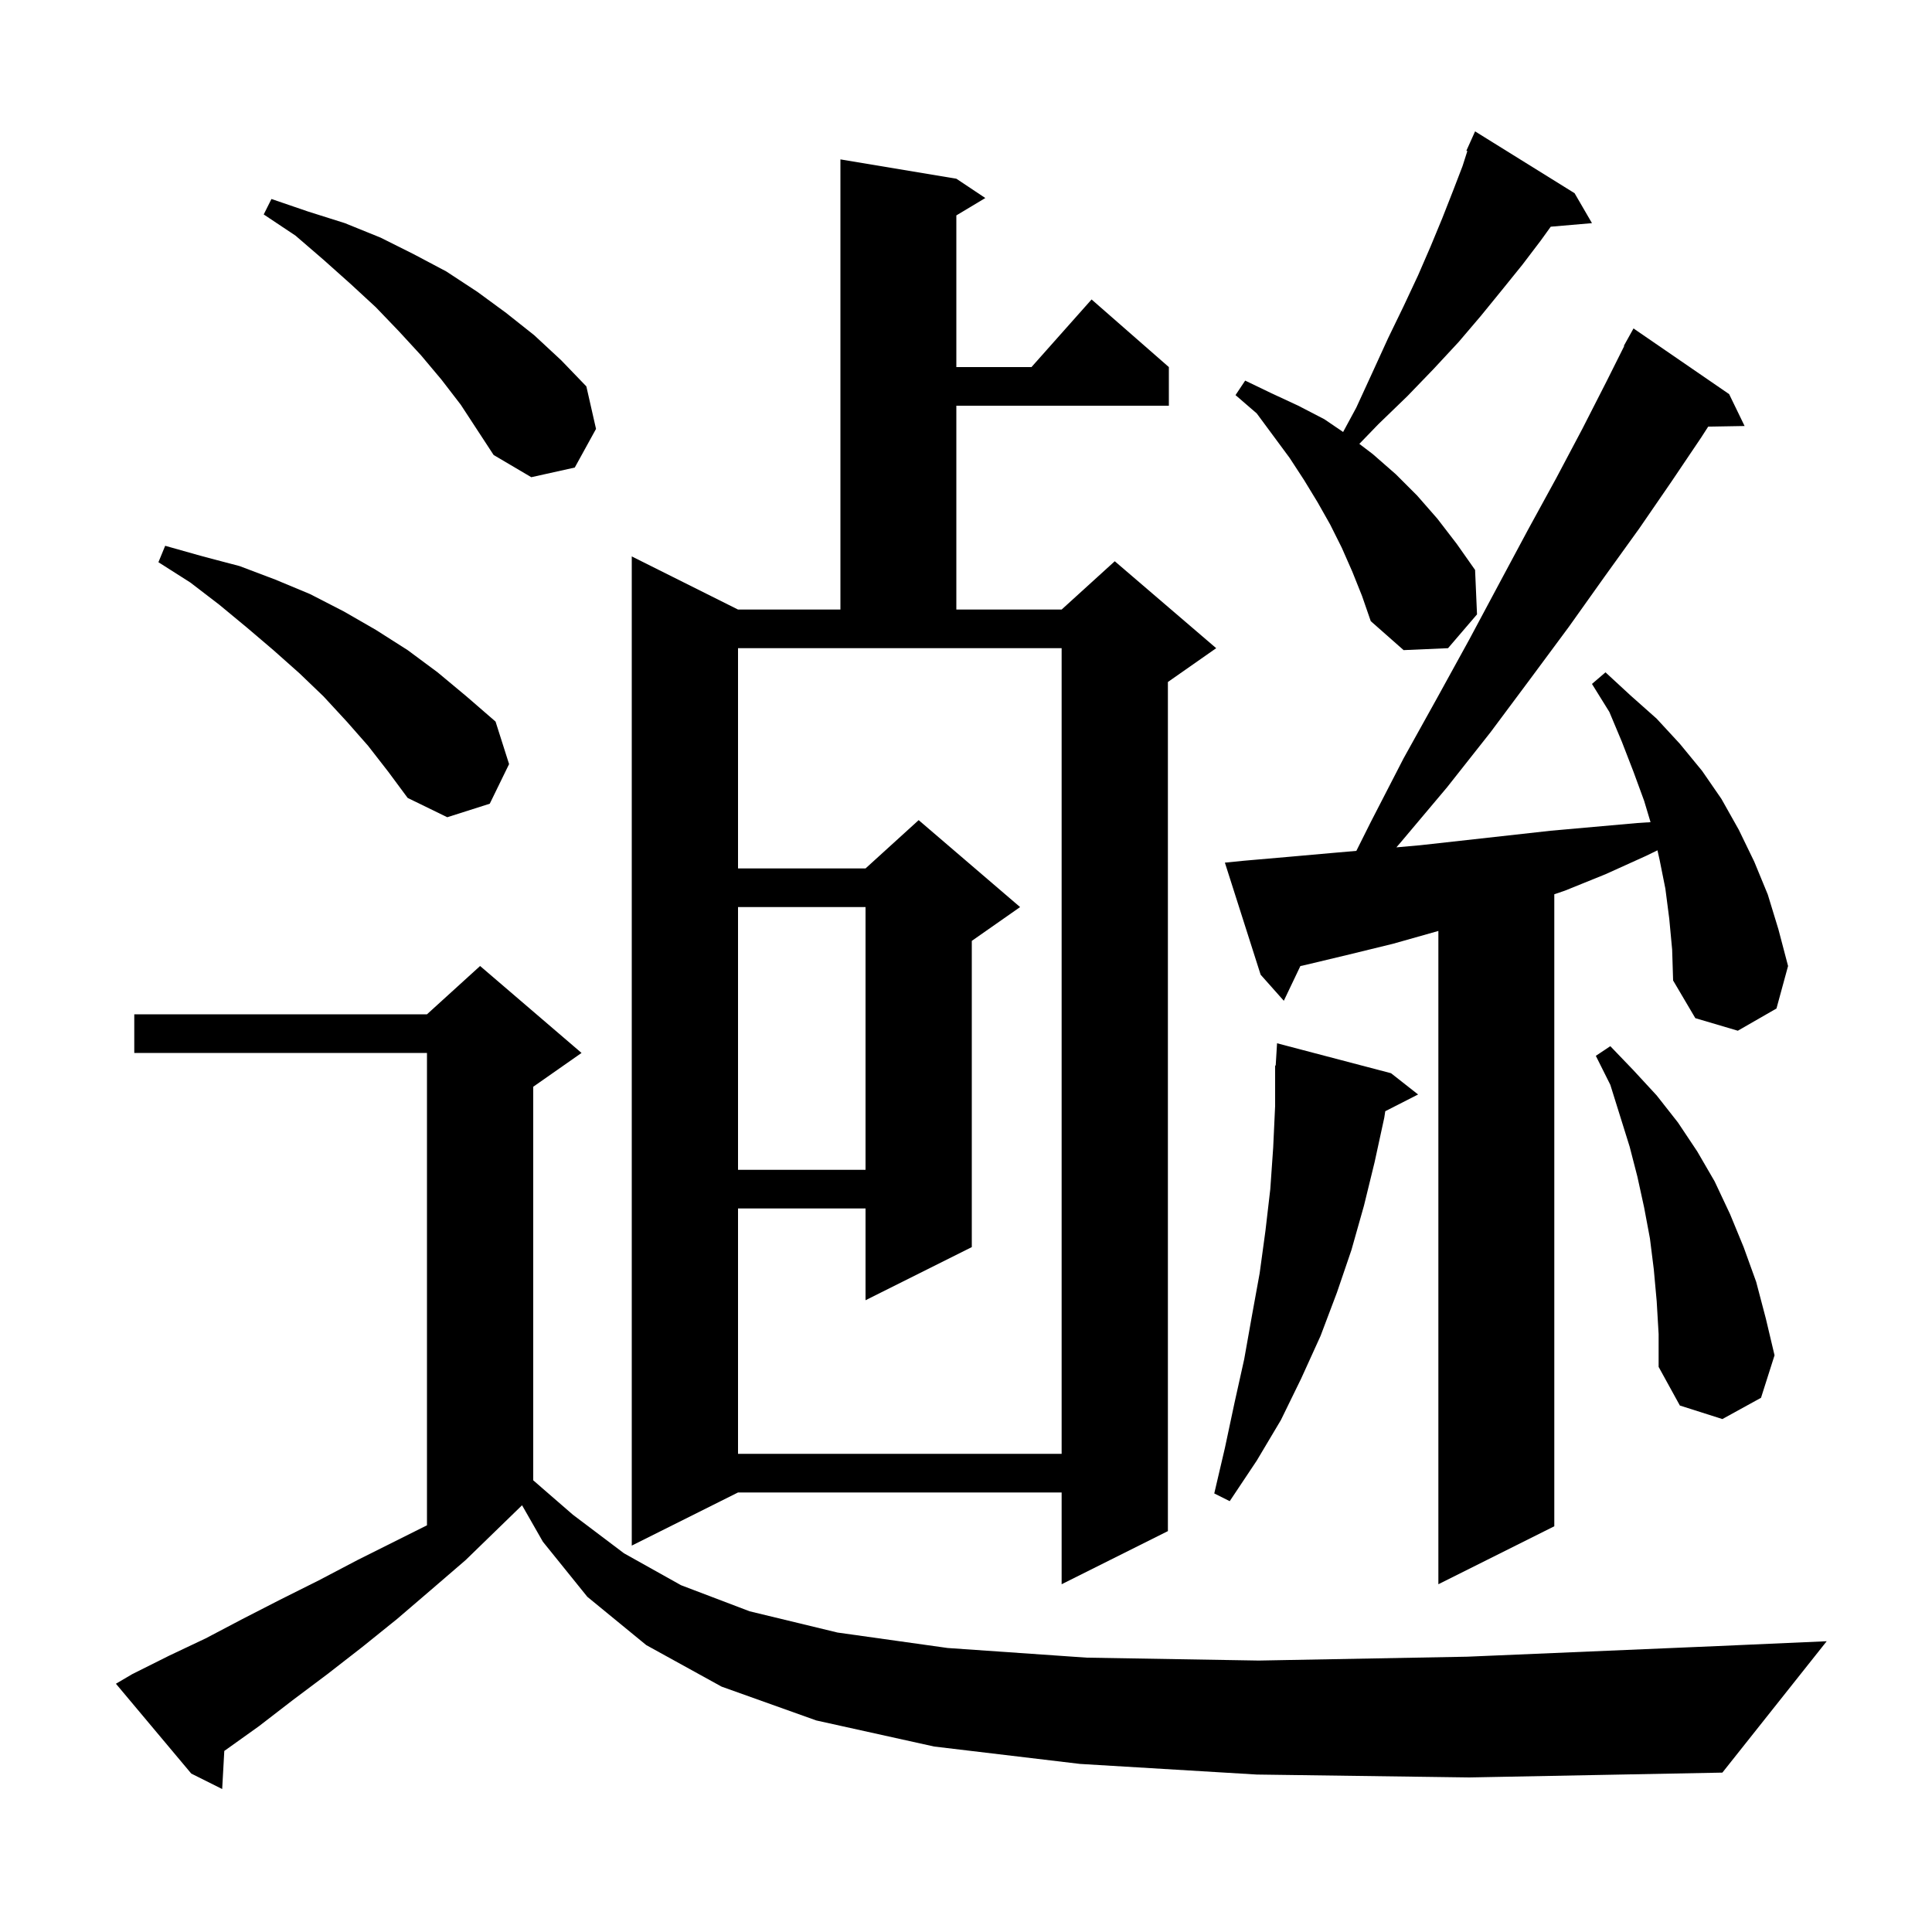 <svg xmlns="http://www.w3.org/2000/svg" xmlns:xlink="http://www.w3.org/1999/xlink" version="1.1" baseProfile="full" viewBox="0 0 200 200" width="200" height="200">
<g fill="black">
<path d="M 130.1 183.7 L 111.8 182.6 L 96.7 180.8 L 84.5 178.1 L 74.7 174.6 L 66.9 170.3 L 60.8 165.3 L 56.2 159.6 L 54.043 155.824 L 48.2 161.5 L 44.6 164.6 L 41.1 167.6 L 37.5 170.5 L 33.9 173.3 L 30.3 176.0 L 26.8 178.7 L 23.3 181.2 L 23.219 181.255 L 23.0 185.2 L 19.8 183.6 L 12.0 174.3 L 13.7 173.3 L 17.5 171.4 L 21.3 169.6 L 25.1 167.6 L 29.0 165.6 L 33.0 163.6 L 37.0 161.5 L 44.2 157.9 L 44.2 109.0 L 13.9 109.0 L 13.9 105.0 L 44.2 105.0 L 49.7 100.0 L 60.2 109.0 L 55.2 112.5 L 55.2 153.242 L 59.3 156.8 L 64.6 160.8 L 70.5 164.1 L 77.6 166.8 L 86.7 169.0 L 98.1 170.6 L 112.5 171.6 L 130.3 171.9 L 151.9 171.5 L 177.8 170.4 L 189.1 169.9 L 178.3 183.5 L 152.1 184.0 Z M 172.8 95.1 L 172.4 92.0 L 171.8 89.0 L 171.58 88.025 L 170.4 88.6 L 166.2 90.5 L 162.0 92.2 L 160.9 92.575 L 160.9 158.0 L 148.9 164.0 L 148.9 96.37 L 148.8 96.4 L 144.2 97.7 L 139.7 98.8 L 135.1 99.9 L 134.614 100.006 L 132.9 103.6 L 130.5 100.9 L 126.8 89.3 L 128.8 89.1 L 133.4 88.7 L 137.9 88.3 L 140.409 88.082 L 141.9 85.1 L 145.3 78.5 L 148.8 72.2 L 152.1 66.2 L 155.2 60.4 L 158.2 54.8 L 161.1 49.5 L 163.8 44.4 L 166.3 39.5 L 168.141 35.819 L 168.1 35.8 L 169.1 34.0 L 179.0 40.8 L 180.6 44.1 L 176.831 44.165 L 176.1 45.3 L 173.0 49.9 L 169.7 54.7 L 166.1 59.7 L 162.4 64.9 L 158.4 70.3 L 154.3 75.8 L 149.8 81.5 L 145.0 87.2 L 144.553 87.718 L 147.0 87.5 L 160.5 86.0 L 169.5 85.2 L 170.863 85.111 L 170.2 82.9 L 169.1 79.9 L 167.9 76.8 L 166.6 73.7 L 164.8 70.8 L 166.2 69.6 L 168.8 72.0 L 171.5 74.4 L 173.9 77.0 L 176.2 79.8 L 178.2 82.7 L 180.0 85.9 L 181.6 89.2 L 183.0 92.6 L 184.1 96.2 L 185.1 100.0 L 183.9 104.4 L 179.9 106.7 L 175.5 105.4 L 173.2 101.5 L 173.1 98.3 Z M 99.0 18.5 L 102.0 20.5 L 99.0 22.3 L 99.0 38.0 L 106.778 38.0 L 113.0 31.0 L 121.0 38.0 L 121.0 42.0 L 99.0 42.0 L 99.0 63.1 L 109.9 63.1 L 115.4 58.1 L 125.9 67.1 L 120.9 70.6 L 120.9 158.5 L 109.9 164.0 L 109.9 154.5 L 76.4 154.5 L 65.4 160.0 L 65.4 57.6 L 76.4 63.1 L 87.0 63.1 L 87.0 16.5 Z M 144.0 111.1 L 146.8 113.3 L 143.402 115.033 L 143.3 115.7 L 142.3 120.3 L 141.2 124.8 L 139.9 129.4 L 138.4 133.8 L 136.7 138.3 L 134.7 142.7 L 132.6 147.0 L 130.1 151.2 L 127.3 155.4 L 125.7 154.6 L 126.8 149.9 L 127.8 145.2 L 128.8 140.7 L 129.6 136.2 L 130.4 131.8 L 131.0 127.4 L 131.5 123.1 L 131.8 118.8 L 132.0 114.5 L 132.0 110.3 L 132.06 110.304 L 132.2 108.0 Z M 76.4 89.9 L 89.6 89.9 L 95.1 84.9 L 105.6 93.9 L 100.6 97.4 L 100.6 129.1 L 89.6 134.6 L 89.6 125.1 L 76.4 125.1 L 76.4 150.5 L 109.9 150.5 L 109.9 67.1 L 76.4 67.1 Z M 171.5 134.7 L 171.2 131.4 L 170.8 128.2 L 170.2 125.0 L 169.5 121.8 L 168.7 118.7 L 166.7 112.3 L 165.2 109.3 L 166.7 108.3 L 169.1 110.8 L 171.5 113.4 L 173.7 116.2 L 175.7 119.2 L 177.5 122.3 L 179.1 125.7 L 180.5 129.1 L 181.8 132.7 L 182.8 136.5 L 183.7 140.3 L 182.3 144.7 L 178.3 146.9 L 173.9 145.5 L 171.7 141.5 L 171.7 138.1 Z M 76.4 93.9 L 76.4 121.1 L 89.6 121.1 L 89.6 93.9 Z M 38.1 77.2 L 35.9 74.7 L 33.5 72.1 L 31.0 69.7 L 28.3 67.3 L 25.6 65.0 L 22.7 62.6 L 19.7 60.3 L 16.4 58.2 L 17.1 56.5 L 21.0 57.6 L 24.8 58.6 L 28.5 60.0 L 32.1 61.5 L 35.6 63.3 L 38.9 65.2 L 42.2 67.3 L 45.3 69.6 L 48.3 72.1 L 51.3 74.7 L 52.7 79.1 L 50.7 83.2 L 46.3 84.6 L 42.2 82.6 L 40.2 79.9 Z M 140.0 59.2 L 138.9 56.7 L 137.7 54.3 L 136.4 52.0 L 135.0 49.7 L 133.5 47.4 L 130.1 42.8 L 127.9 40.9 L 128.9 39.4 L 131.6 40.7 L 134.4 42.0 L 137.1 43.4 L 139.039 44.718 L 140.4 42.2 L 142.1 38.5 L 143.7 35.0 L 145.3 31.7 L 146.8 28.5 L 148.1 25.5 L 149.3 22.6 L 150.4 19.8 L 151.4 17.2 L 151.899 15.639 L 151.8 15.6 L 152.188 14.738 L 152.2 14.7 L 152.204 14.702 L 152.7 13.6 L 163.0 20.0 L 164.8 23.1 L 160.531 23.468 L 159.5 24.9 L 157.6 27.4 L 155.5 30.0 L 153.3 32.7 L 151.0 35.4 L 148.4 38.2 L 145.7 41.0 L 142.7 43.9 L 140.718 45.95 L 142.1 47.0 L 144.5 49.1 L 146.7 51.3 L 148.8 53.7 L 150.8 56.3 L 152.7 59.0 L 152.9 63.6 L 149.9 67.1 L 145.3 67.3 L 141.9 64.3 L 141.0 61.7 Z M 45.7 39.3 L 43.6 36.8 L 41.3 34.3 L 38.9 31.8 L 36.3 29.4 L 33.5 26.9 L 30.6 24.4 L 27.3 22.2 L 28.1 20.6 L 31.9 21.9 L 35.7 23.1 L 39.4 24.6 L 42.8 26.3 L 46.2 28.1 L 49.4 30.2 L 52.4 32.4 L 55.3 34.7 L 58.1 37.3 L 60.7 40.0 L 61.7 44.4 L 59.5 48.4 L 55.0 49.4 L 51.1 47.1 L 47.7 41.9 Z " />
</g>
</svg>
